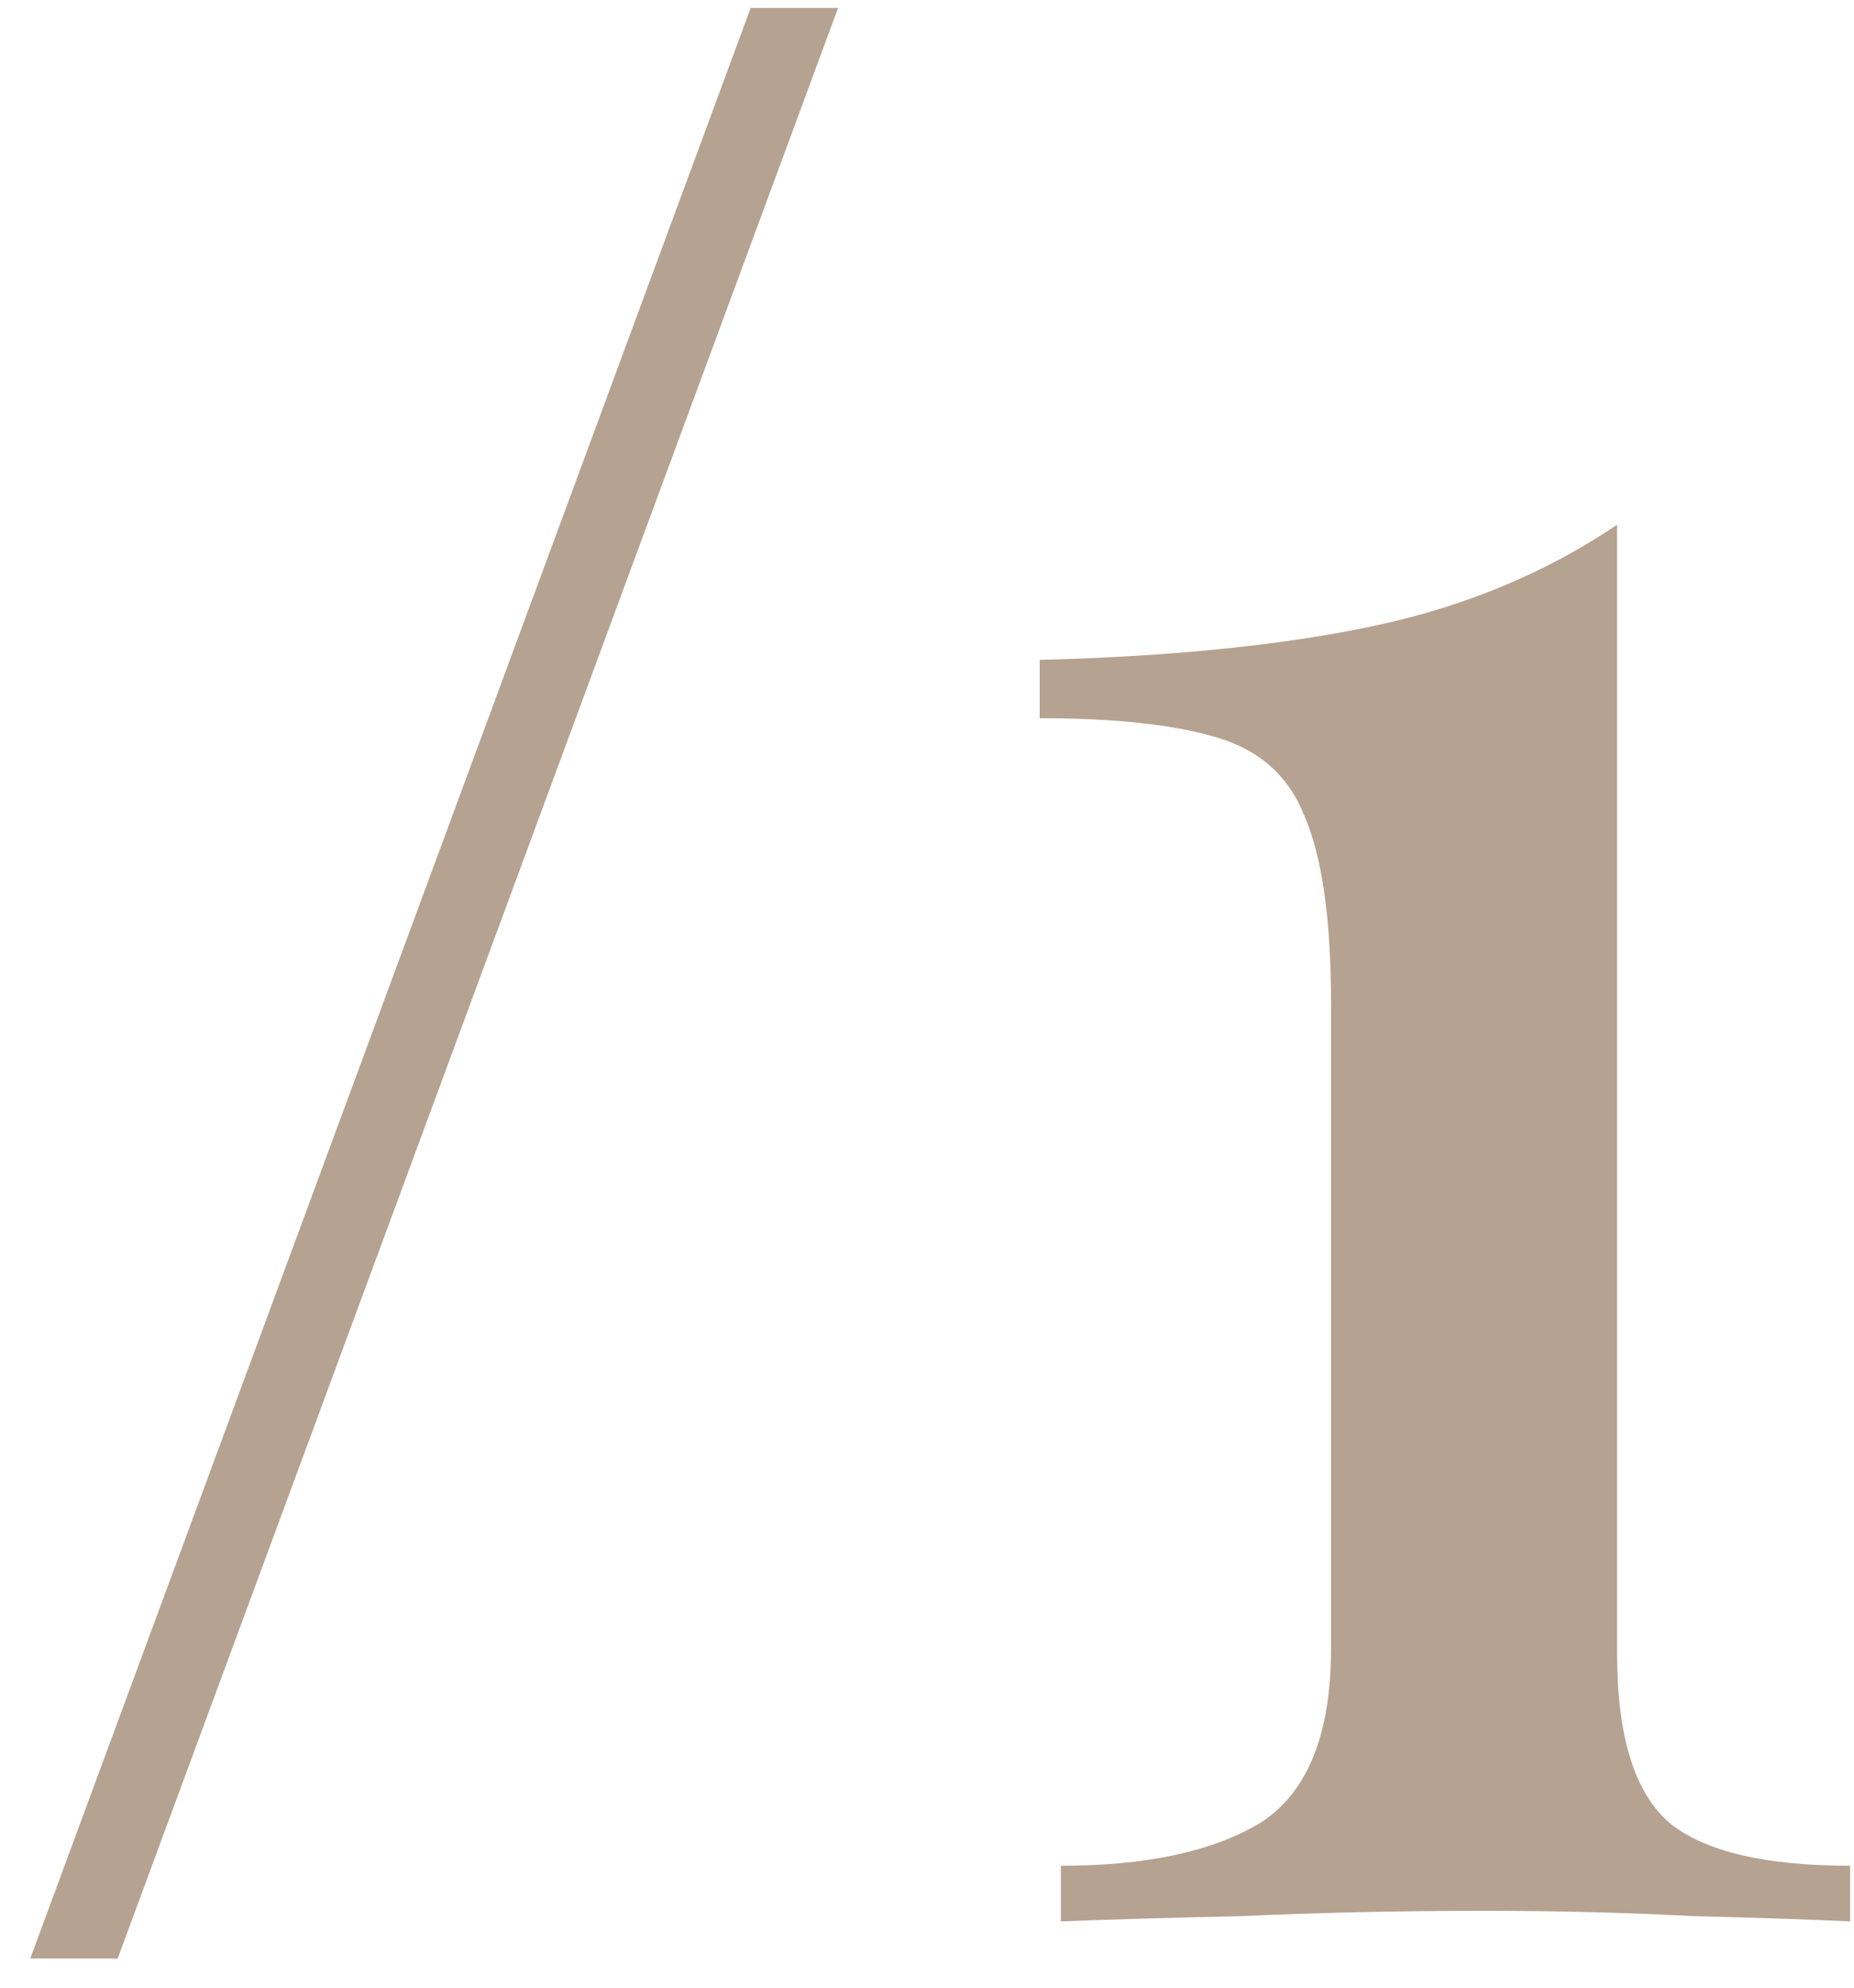 <svg width="28" height="30" viewBox="0 0 28 30" fill="none" xmlns="http://www.w3.org/2000/svg">
<path d="M12.657 0.12L1.777 29.56H0.457L11.337 0.12H12.657ZM24.422 7.92V24.96C24.422 26.213 24.689 27.067 25.222 27.52C25.756 27.947 26.662 28.16 27.942 28.16V29C27.409 28.973 26.622 28.947 25.582 28.92C24.569 28.867 23.516 28.84 22.422 28.84C21.142 28.84 19.916 28.867 18.742 28.92C17.569 28.947 16.662 28.973 16.022 29V28.16C17.302 28.16 18.302 27.947 19.022 27.52C19.742 27.067 20.102 26.187 20.102 24.88V15.16C20.102 13.88 19.969 12.933 19.702 12.32C19.462 11.707 19.009 11.307 18.342 11.12C17.702 10.933 16.822 10.84 15.702 10.84V9.96C17.729 9.907 19.422 9.733 20.782 9.44C22.142 9.147 23.356 8.64 24.422 7.92Z" fill="#B5A291"/>
</svg>
